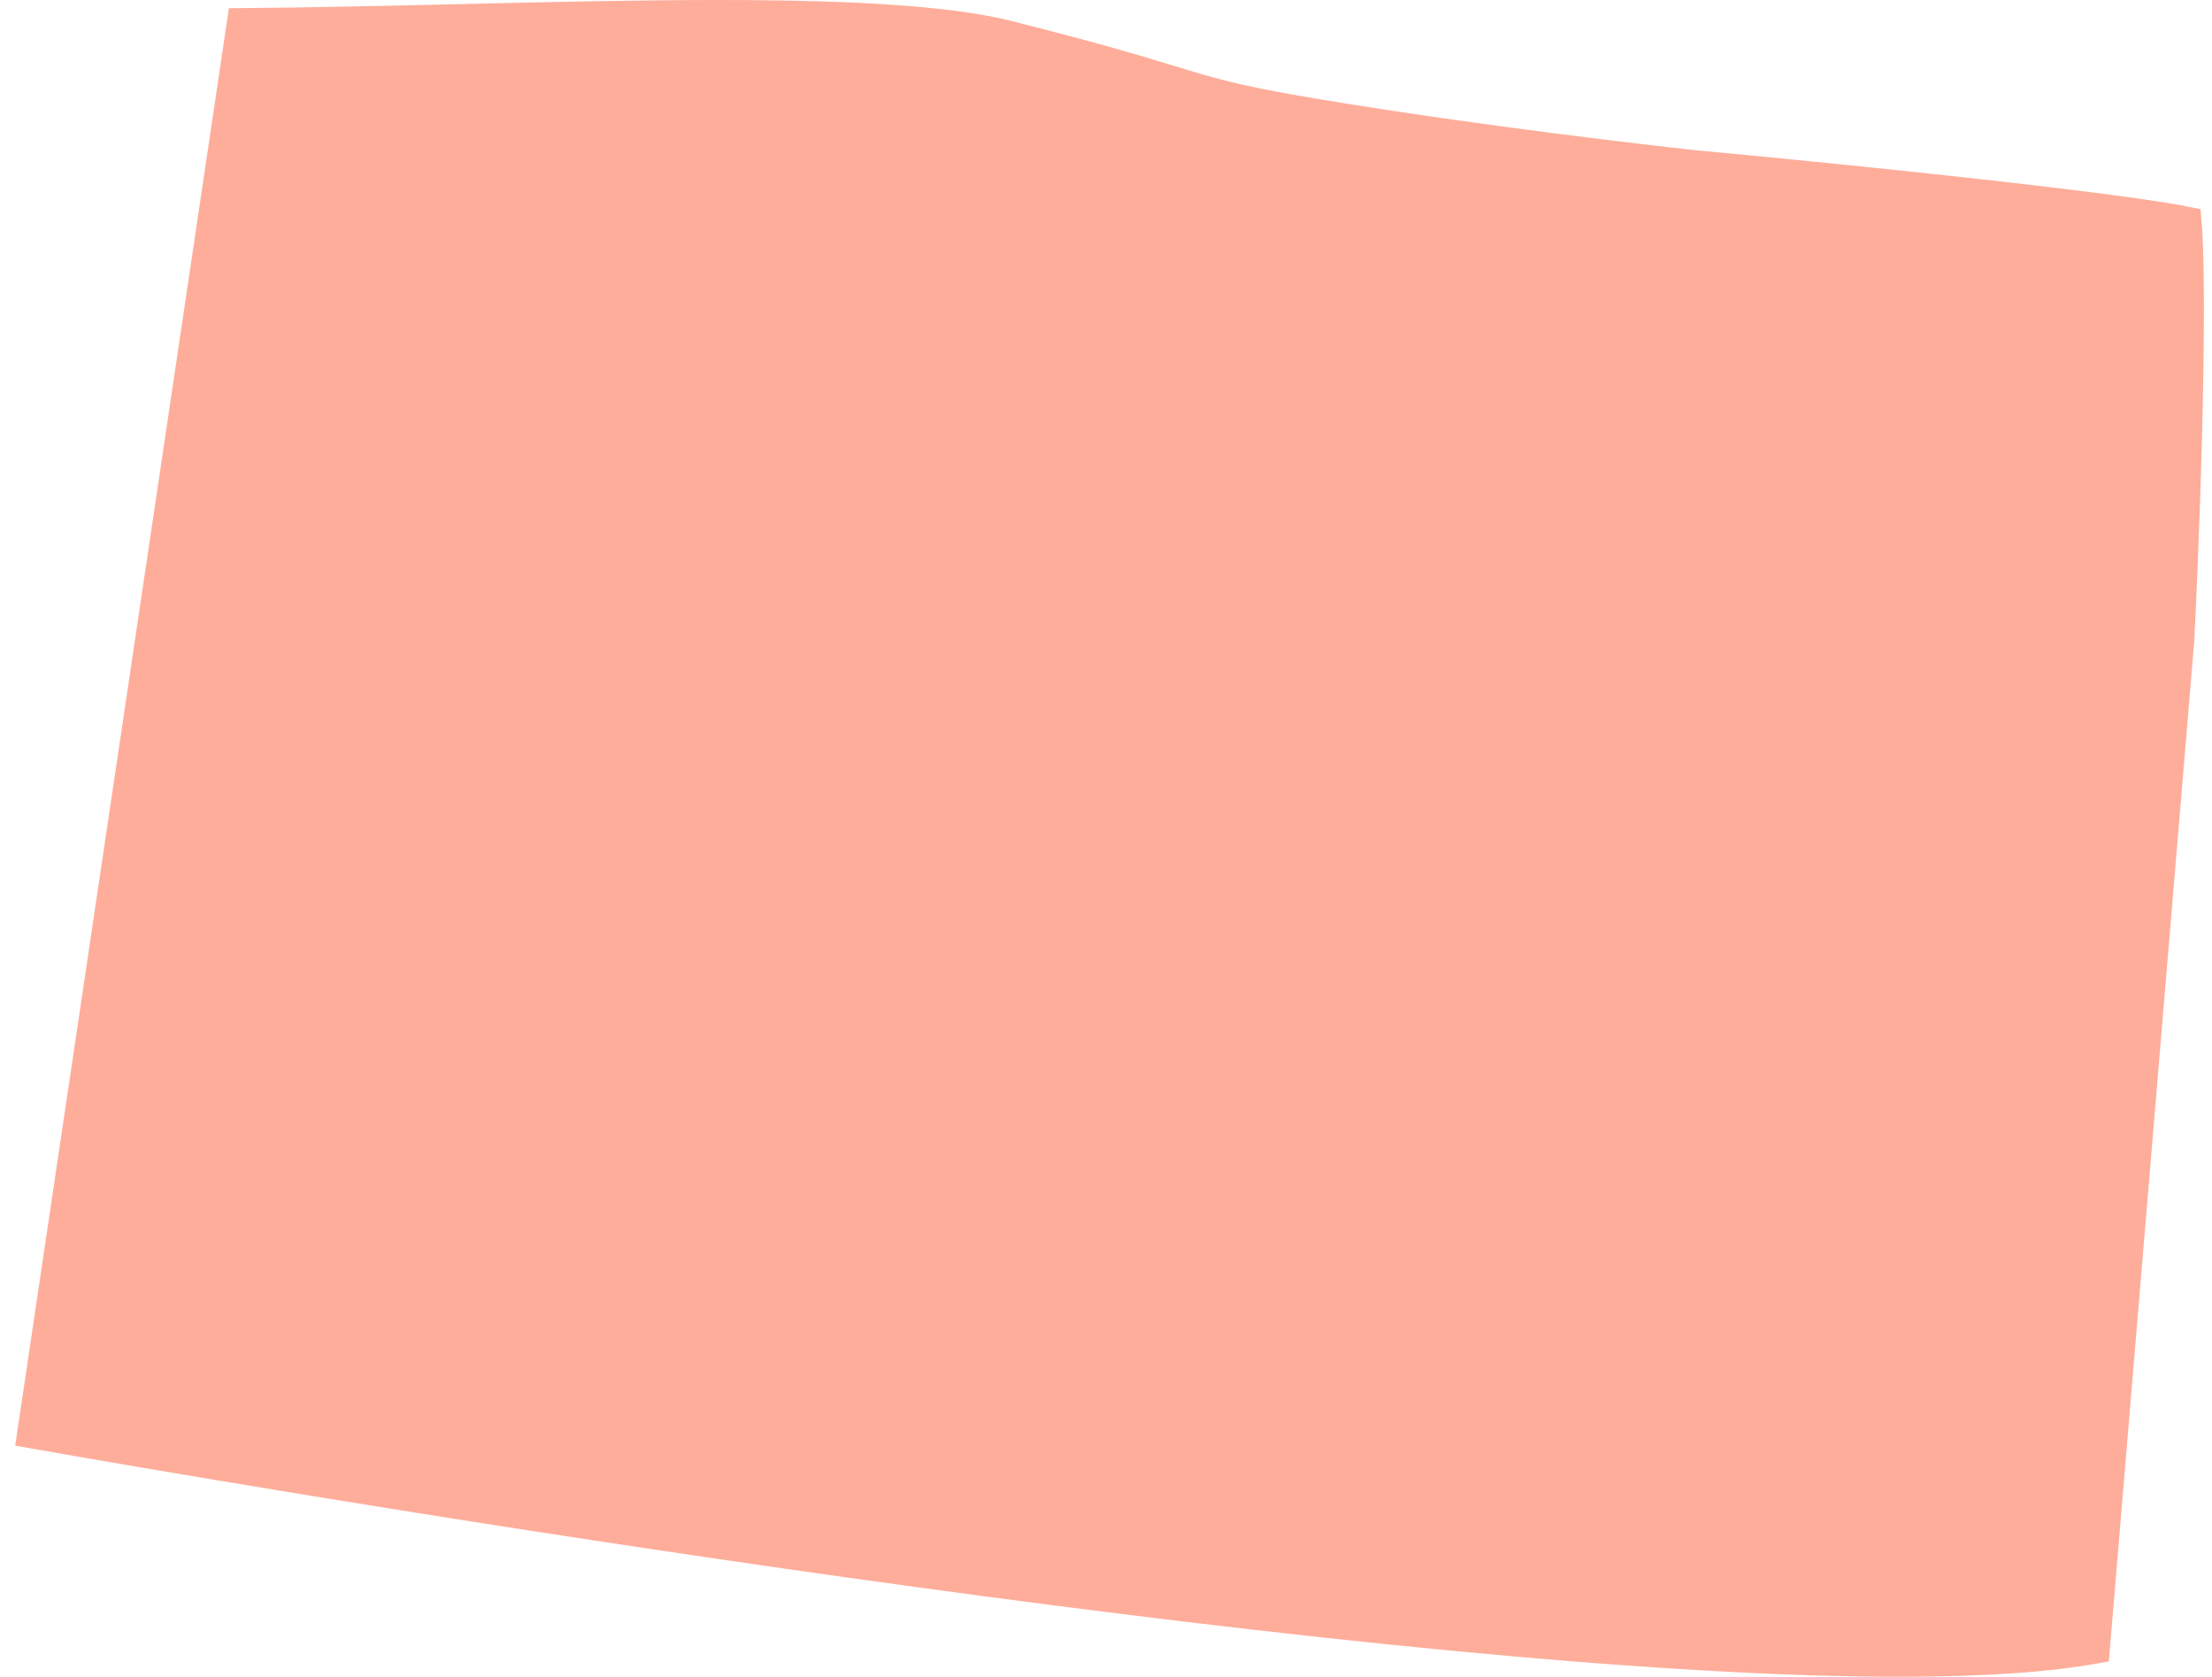 <svg width="95" height="72" viewBox="0 0 95 72" fill="none" xmlns="http://www.w3.org/2000/svg">
<path d="M72.836 6.955L72.836 6.955L72.845 6.956C76.53 7.296 81.336 7.777 85.516 8.248C89.369 8.682 92.644 9.104 94.043 9.396C94.156 10.607 94.177 13.082 94.126 16.17C94.07 19.561 93.93 23.641 93.74 27.48L90.103 70.916C88.039 71.3 85.17 71.501 81.551 71.5H81.55C80.348 71.5 79.079 71.476 77.753 71.436C53.389 70.671 9.971 63.209 1.218 61.668L10.263 0.85C13.306 0.826 16.506 0.752 19.613 0.68L19.724 0.677L19.724 0.677L19.727 0.677C23.483 0.59 27.359 0.5 30.84 0.5C37.007 0.5 40.963 0.79 43.35 1.393L43.35 1.393C47.079 2.333 48.933 2.898 50.287 3.31L50.294 3.312C50.294 3.312 50.294 3.312 50.294 3.312C52.403 3.955 53.377 4.248 57.912 4.97L57.912 4.97C58.372 5.043 58.836 5.116 59.298 5.186C62.753 5.715 66.118 6.155 68.628 6.464C69.883 6.618 70.925 6.74 71.658 6.824C72.025 6.865 72.315 6.898 72.515 6.92L72.748 6.945L72.811 6.952L72.829 6.954L72.834 6.955L72.836 6.955Z" fill="#FEAD9A" stroke="#FEAD9A"/>
</svg>
